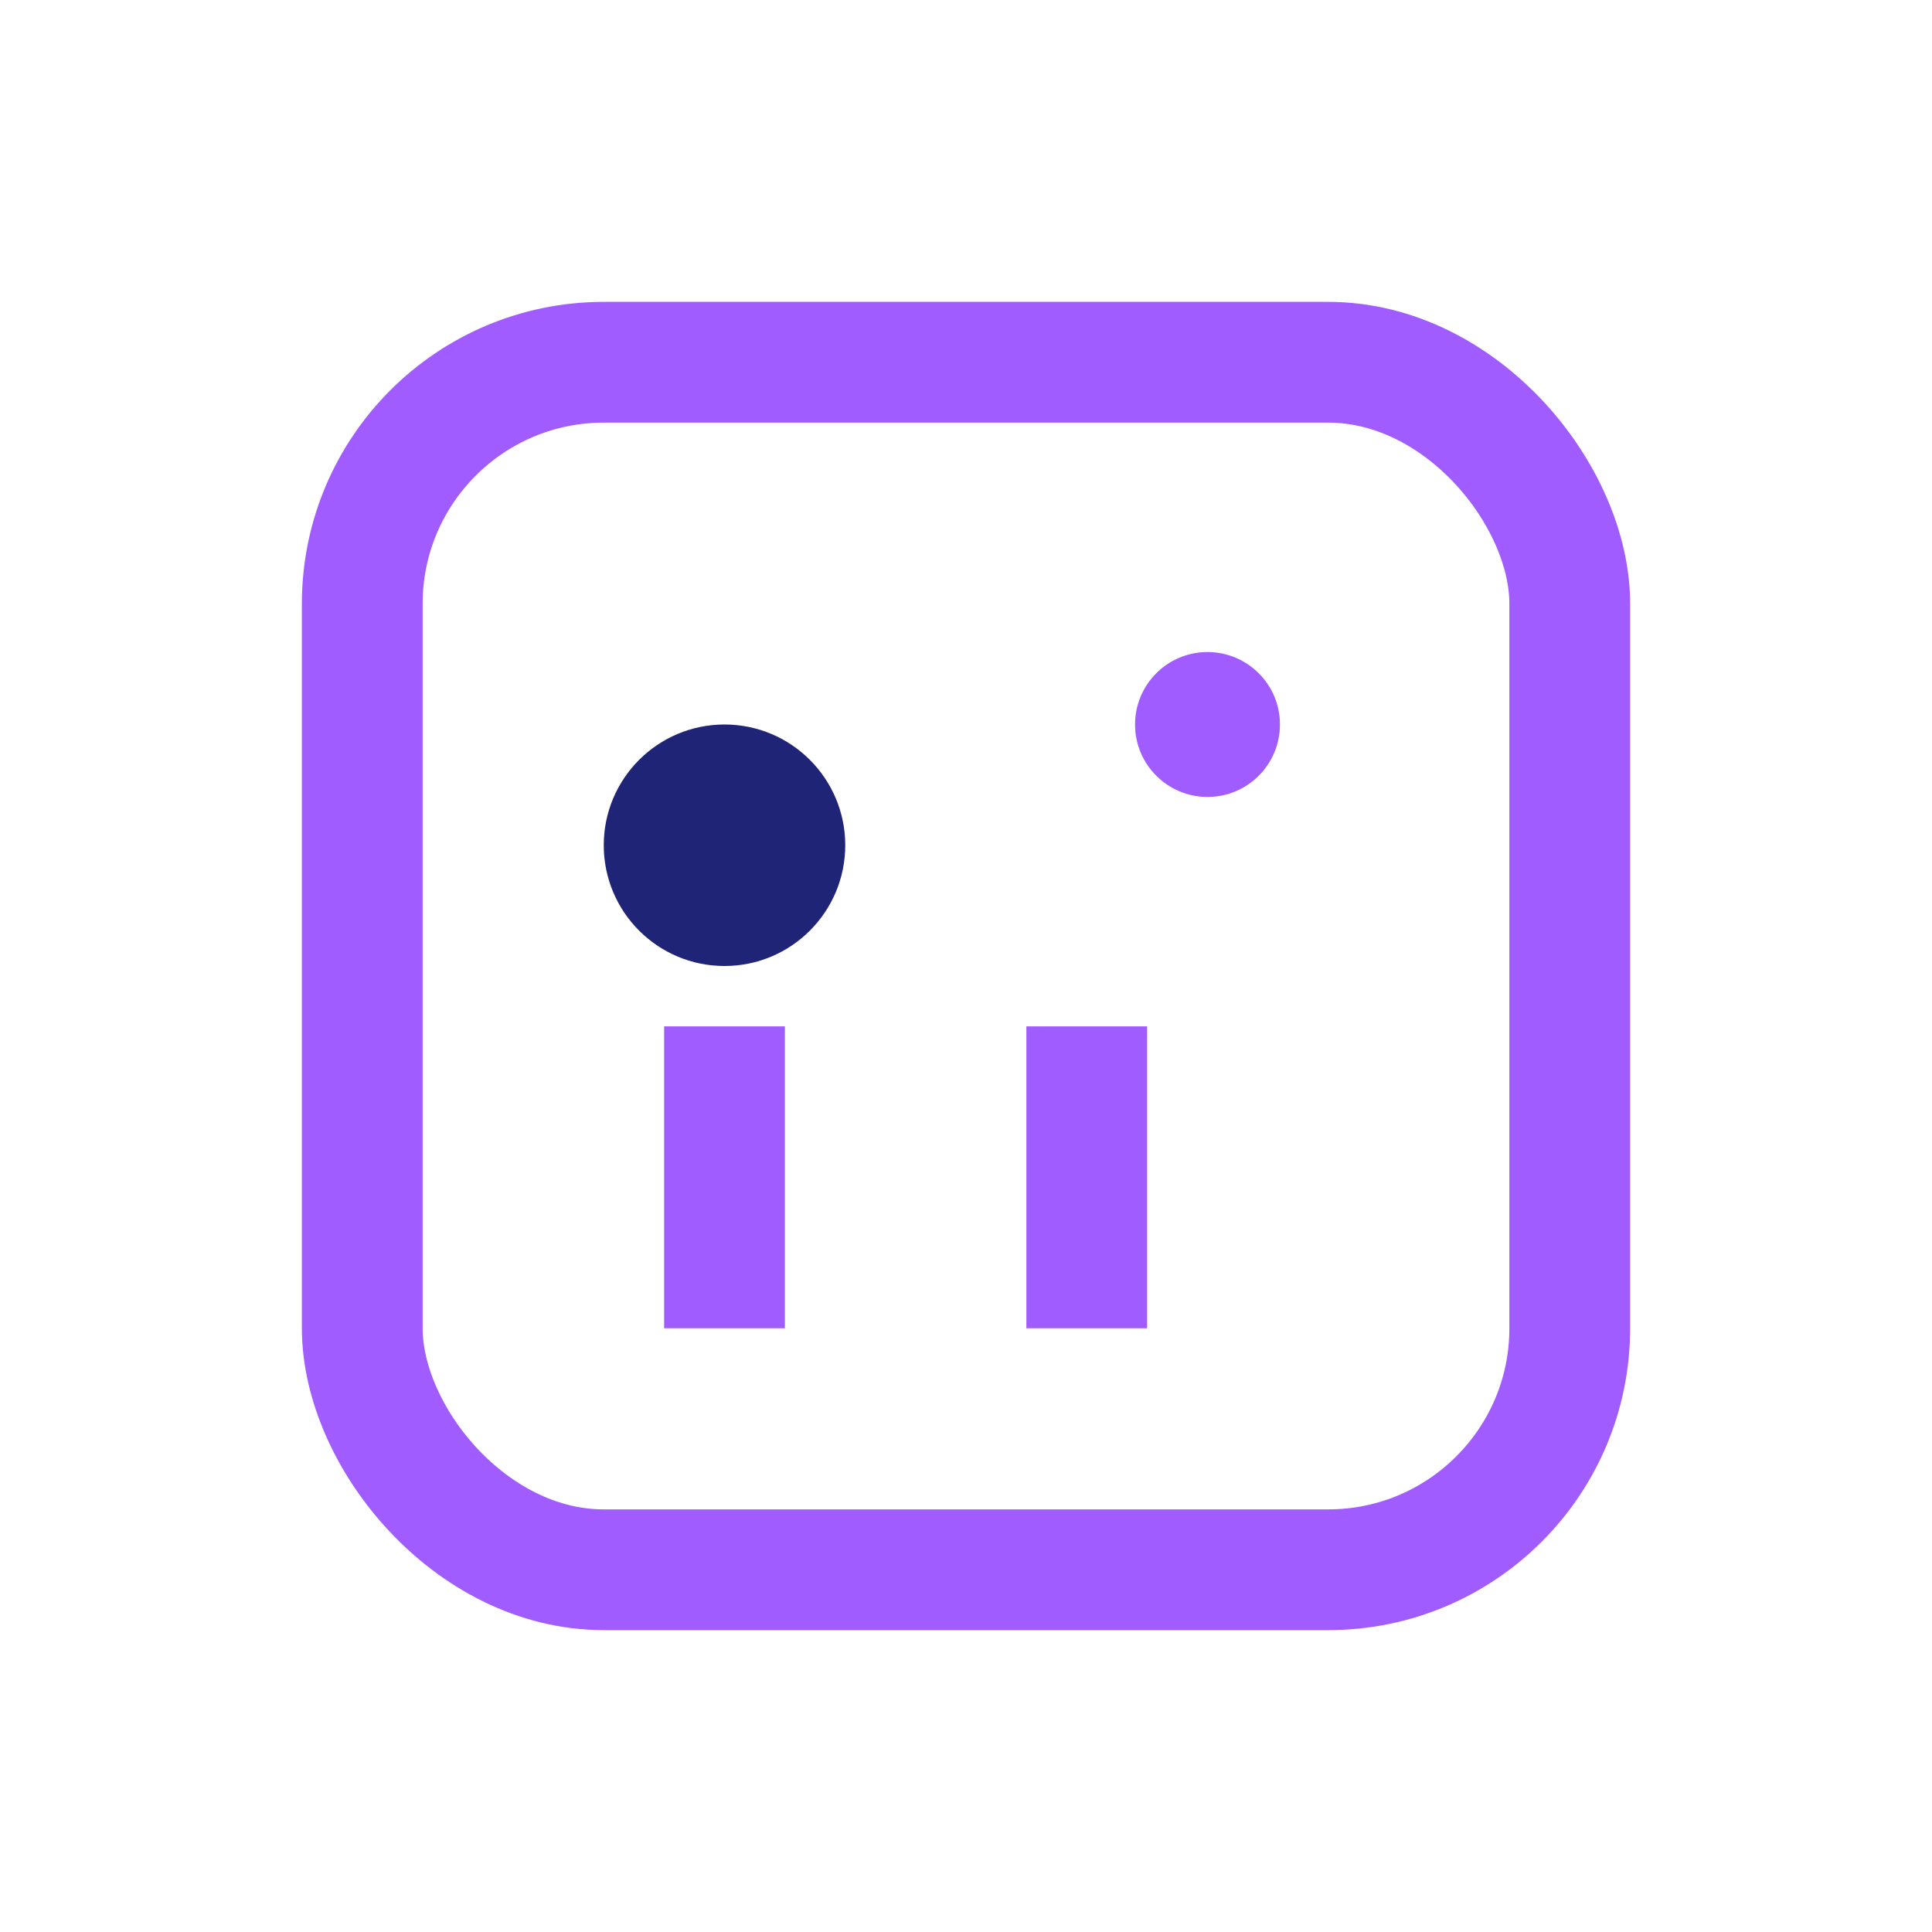 <?xml version="1.0" encoding="UTF-8"?>
<svg xmlns="http://www.w3.org/2000/svg" width="32" height="32" viewBox="0 0 32 32"><rect x="6" y="6" width="20" height="20" rx="4" fill="none" stroke="#A05CFF" stroke-width="2"/><circle cx="12" cy="14" r="2" fill="#1F2476"/><rect x="11" y="17" width="2" height="5" fill="#A05CFF"/><rect x="17" y="17" width="2" height="5" fill="#A05CFF"/><circle cx="20" cy="12" r="1.2" fill="#A05CFF"/></svg>